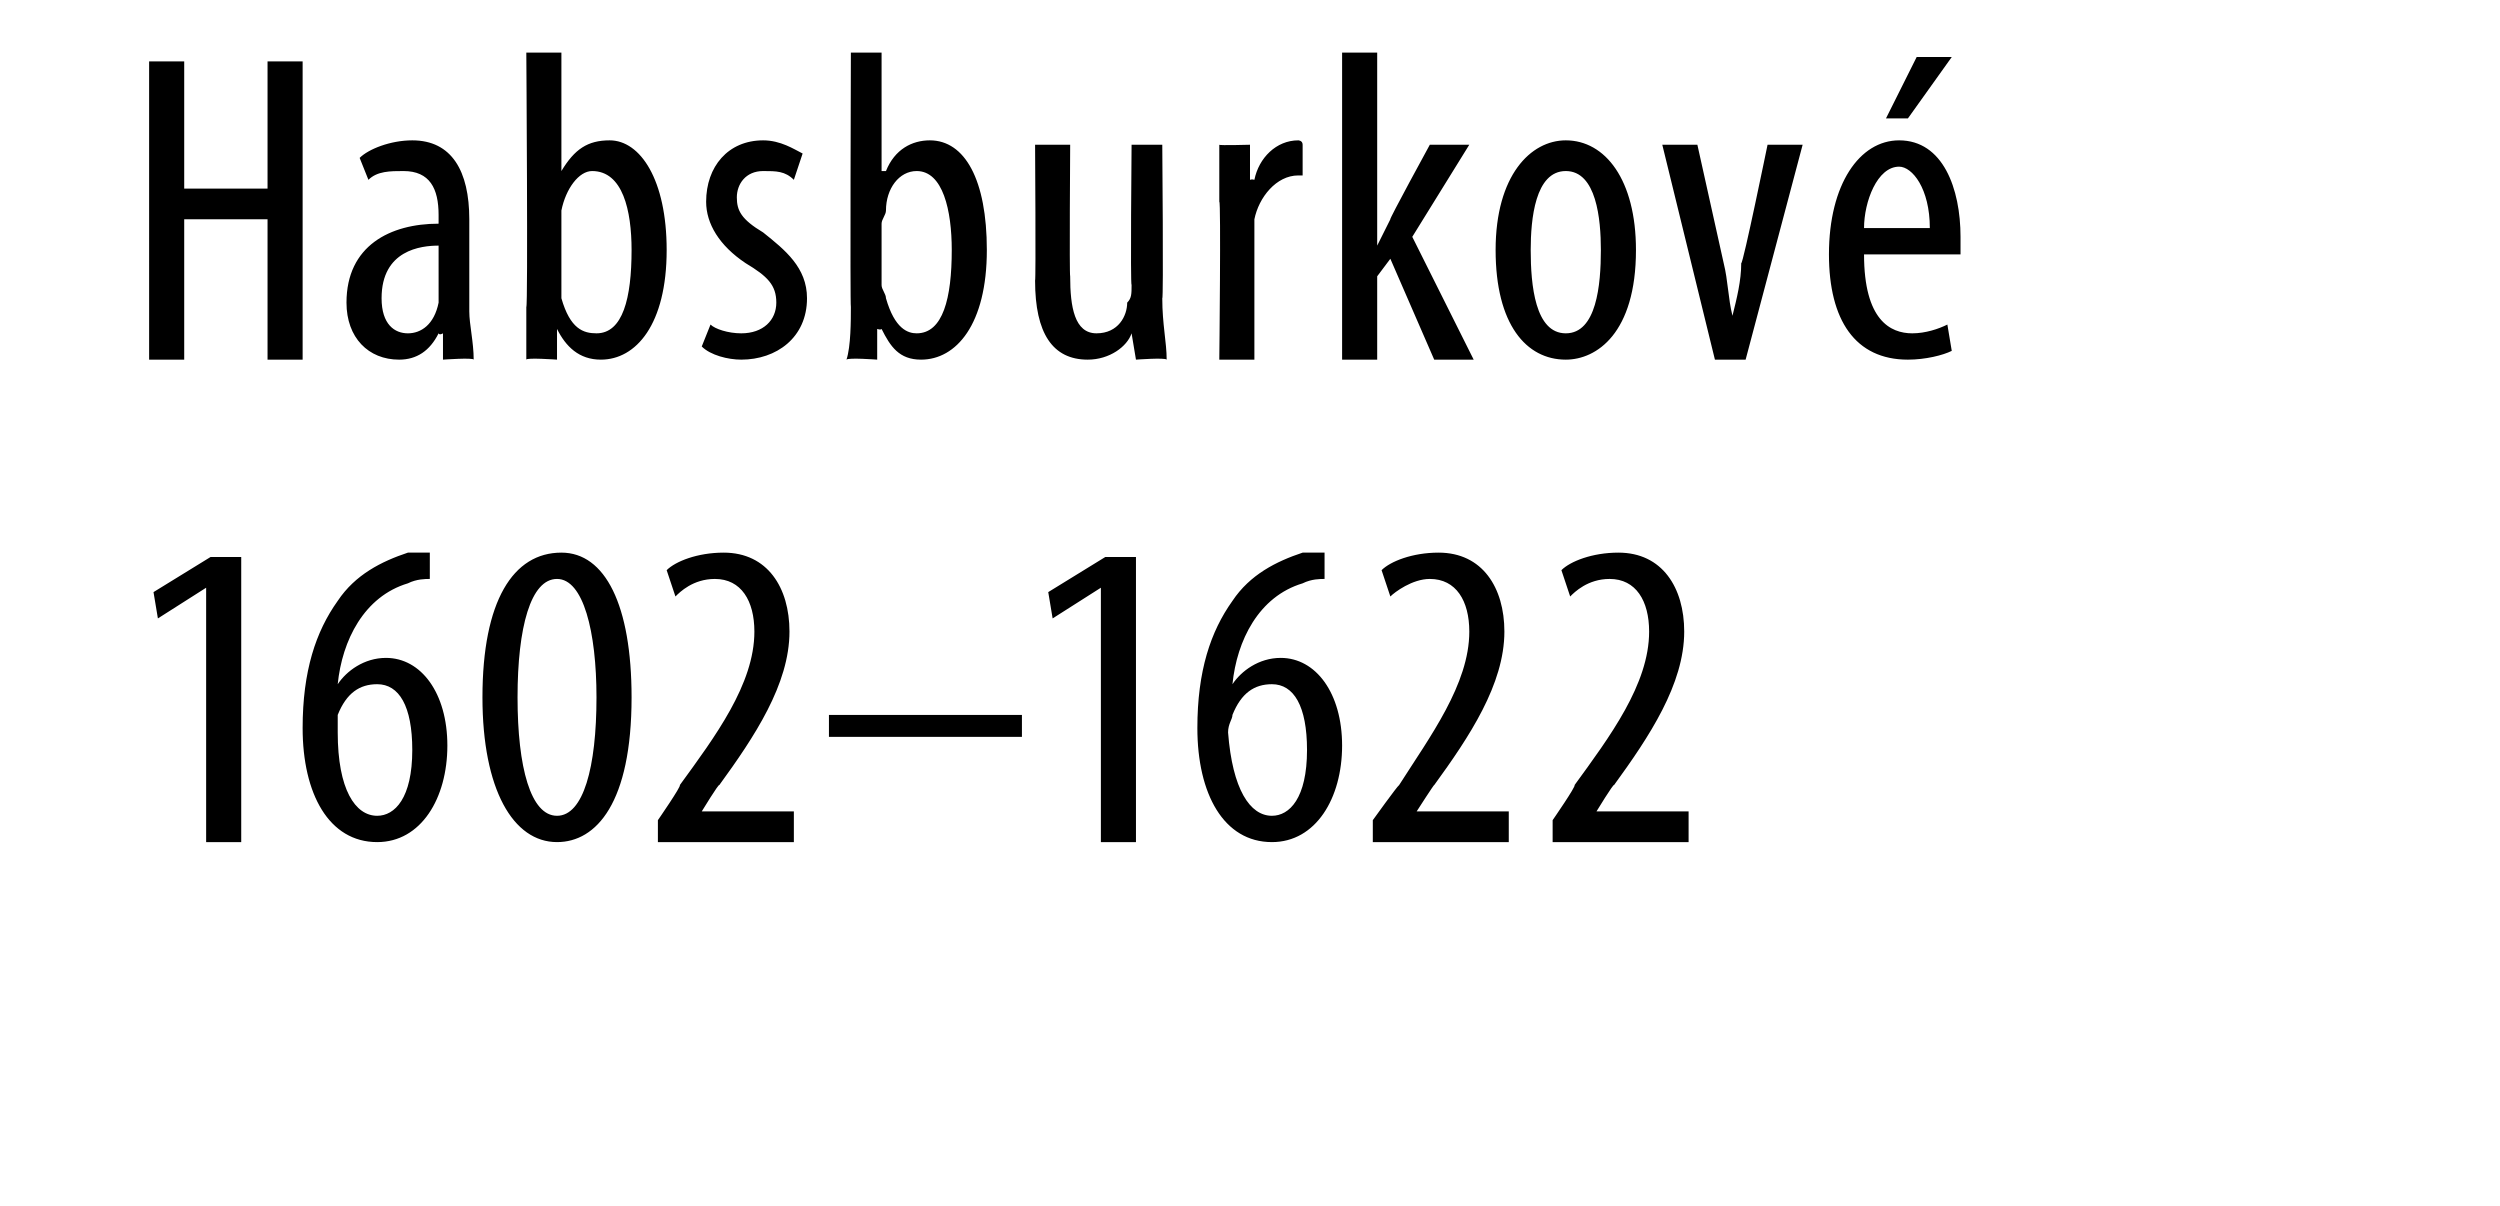 <?xml version="1.0" standalone="no"?><!DOCTYPE svg PUBLIC "-//W3C//DTD SVG 1.1//EN" "http://www.w3.org/Graphics/SVG/1.1/DTD/svg11.dtd"><svg xmlns="http://www.w3.org/2000/svg" version="1.1" width="57px" height="27.5px" viewBox="0 0 57 27.5"><desc>Habsburkov 1602 1622</desc><defs/><g id="Polygon206182"><path d="m4.7 13.4l-1.1.7l-.1-.6l1.3-.8h.7v6.5h-.8v-5.8zm5.1-.2c-.1 0-.3 0-.5.1c-1 .3-1.5 1.3-1.6 2.3c.2-.3.6-.6 1.1-.6c.8 0 1.4.8 1.4 2c0 1.2-.6 2.2-1.6 2.2c-1.1 0-1.7-1.1-1.7-2.6c0-1.3.3-2.2.8-2.9c.4-.6 1-.9 1.6-1.1h.5v.6zm-.4 3.9c0-1-.3-1.5-.8-1.5c-.4 0-.7.2-.9.7v.4c0 1.3.4 1.9.9 1.9c.4 0 .8-.4.8-1.5zm5-1.2c0 2.4-.8 3.3-1.7 3.3c-1 0-1.7-1.2-1.7-3.3c0-2.2.7-3.3 1.8-3.3c1 0 1.6 1.2 1.6 3.3zm-2.6 0c0 1.6.3 2.7.9 2.7c.6 0 .9-1.1.9-2.7c0-1.5-.3-2.7-.9-2.7c-.6 0-.9 1.1-.9 2.7zm3.2 3.3v-.5s.54-.78.5-.8c.8-1.1 1.7-2.3 1.7-3.5c0-.7-.3-1.2-.9-1.2c-.5 0-.8.3-.9.4l-.2-.6c.2-.2.7-.4 1.3-.4c1 0 1.5.8 1.5 1.8c0 1.2-.8 2.4-1.6 3.5c-.01-.04-.4.6-.4.6h2.1v.7H15zm8.3-2.9v.5h-4.4v-.5h4.4zm1.8-2.9l-1.1.7l-.1-.6l1.3-.8h.7v6.5h-.8v-5.8zm5.1-.2c-.1 0-.3 0-.5.1c-1 .3-1.5 1.3-1.6 2.3c.2-.3.6-.6 1.1-.6c.8 0 1.4.8 1.4 2c0 1.2-.6 2.2-1.6 2.2c-1.1 0-1.7-1.1-1.7-2.6c0-1.3.3-2.2.8-2.9c.4-.6 1-.9 1.6-1.1h.5v.6zm-.4 3.9c0-1-.3-1.5-.8-1.5c-.4 0-.7.2-.9.7c0 .1-.1.2-.1.4c.1 1.3.5 1.9 1 1.9c.4 0 .8-.4.8-1.5zm1.5 2.1v-.5s.56-.78.6-.8c.7-1.1 1.6-2.3 1.6-3.5c0-.7-.3-1.2-.9-1.2c-.4 0-.8.3-.9.4l-.2-.6c.2-.2.7-.4 1.3-.4c1 0 1.5.8 1.5 1.8c0 1.2-.8 2.4-1.6 3.5c.01-.04-.4.6-.4.6h2.1v.7h-3.1zm4.1 0v-.5s.54-.78.5-.8c.8-1.1 1.7-2.3 1.7-3.5c0-.7-.3-1.2-.9-1.2c-.5 0-.8.3-.9.4l-.2-.6c.2-.2.7-.4 1.3-.4c1 0 1.5.8 1.5 1.8c0 1.2-.8 2.4-1.6 3.5c-.01-.04-.4.6-.4.6h2.1v.7h-3.1z" stroke="none" fill="#000"/></g><g id="Polygon206181"><path d="m4.2 1.4v2.9h1.9V1.4h.8v6.8h-.8V5H4.2v3.2h-.8V1.4h.8zm6.5 5.7c0 .3.1.7.1 1.1c-.01-.05-.7 0-.7 0v-.6s-.08.05-.1 0c-.2.4-.5.6-.9.6c-.7 0-1.2-.5-1.2-1.3c0-1.3 1-1.8 2.1-1.8v-.2c0-.6-.2-1-.8-1c-.3 0-.6 0-.8.2l-.2-.5c.2-.2.7-.4 1.2-.4c.9 0 1.3.7 1.3 1.8v2.1zM10 5.6c-.4 0-1.3.1-1.3 1.2c0 .6.3.8.6.8c.3 0 .6-.2.7-.7V5.6zm2-4.4h.8v2.7s.02-.01 0 0c.3-.5.6-.7 1.1-.7c.7 0 1.3.9 1.3 2.5c0 1.7-.7 2.5-1.5 2.5c-.5 0-.8-.3-1-.7c.04.03 0 0 0 0v.7s-.7-.05-.7 0V7c.04-.01 0-5.8 0-5.8zm.8 5.3v.3c.2.7.5.8.8.8c.6 0 .8-.8.8-1.9c0-.9-.2-1.8-.9-1.8c-.3 0-.6.4-.7.9v1.7zm3.4.9c.1.1.4.2.7.2c.5 0 .8-.3.8-.7c0-.4-.2-.6-.7-.9c-.6-.4-.9-.9-.9-1.4c0-.8.5-1.4 1.3-1.4c.4 0 .7.2.9.3l-.2.6c-.2-.2-.4-.2-.7-.2c-.4 0-.6.3-.6.6c0 .3.1.5.6.8c.5.4 1 .8 1 1.5c0 .9-.7 1.4-1.5 1.4c-.3 0-.7-.1-.9-.3l.2-.5zm3.2-6.2h.7v2.7h.1c.2-.5.6-.7 1-.7c.8 0 1.3.9 1.3 2.5c0 1.7-.7 2.5-1.5 2.5c-.5 0-.7-.3-.9-.7c-.02.03-.1 0-.1 0v.7s-.66-.05-.7 0c.1-.3.1-.9.1-1.2c-.02-.01 0-5.8 0-5.8zm.7 5.3c0 .1.1.2.1.3c.2.7.5.8.7.8c.6 0 .8-.8.8-1.9c0-.9-.2-1.8-.8-1.8c-.4 0-.7.4-.7.9c0 .1-.1.2-.1.3v1.4zm6.4.3c0 .6.1 1 .1 1.4c-.03-.05-.7 0-.7 0l-.1-.6s.03.05 0 0c-.1.3-.5.6-1 .6c-.8 0-1.2-.6-1.2-1.8c.02-.02 0-3.1 0-3.1h.8s-.02 2.97 0 3c0 .7.1 1.3.6 1.3c.5 0 .7-.4.7-.7c.1-.1.1-.2.1-.4c-.03.01 0-3.2 0-3.2h.7s.03 3.54 0 3.5zm1.3-2.2V3.3c0 .02.7 0 .7 0v.8s.05-.02.1 0c.1-.5.5-.9 1-.9c0 0 .1 0 .1.1v.7h-.1c-.5 0-.9.5-1 1v3.2h-.8s.04-3.64 0-3.6zm3.6 1s0-.04 0 0l.3-.6c-.04.02.9-1.7.9-1.7h.9l-1.3 2.1l1.4 2.8h-.9l-1-2.3l-.3.4v1.9h-.8v-7h.8v4.4zm5.9.1c0 1.9-.9 2.5-1.6 2.5c-.9 0-1.6-.8-1.6-2.5c0-1.7.8-2.5 1.6-2.5c.9 0 1.6.9 1.6 2.5zm-2.4 0c0 .8.1 1.9.8 1.9c.7 0 .8-1.1.8-1.9c0-.7-.1-1.8-.8-1.8c-.7 0-.8 1.1-.8 1.8zm3.8-2.4l.6 2.7c.1.4.1.8.2 1.2c.1-.4.2-.8.2-1.2c.04.03.6-2.7.6-2.7h.8l-1.3 4.9h-.7l-1.2-4.9h.8zm3.8 2.5c0 1.5.6 1.8 1.1 1.8c.3 0 .6-.1.8-.2l.1.6c-.2.1-.6.2-1 .2c-1.2 0-1.8-.9-1.8-2.4c0-1.6.7-2.6 1.6-2.6c1 0 1.4 1.1 1.4 2.2v.4h-2.2zm1.5-.6c0-.9-.4-1.4-.7-1.4c-.5 0-.8.8-.8 1.4h1.5zm.5-3.9l-1 1.4h-.5l.7-1.4h.8z" stroke="none" fill="#000"/></g></svg>